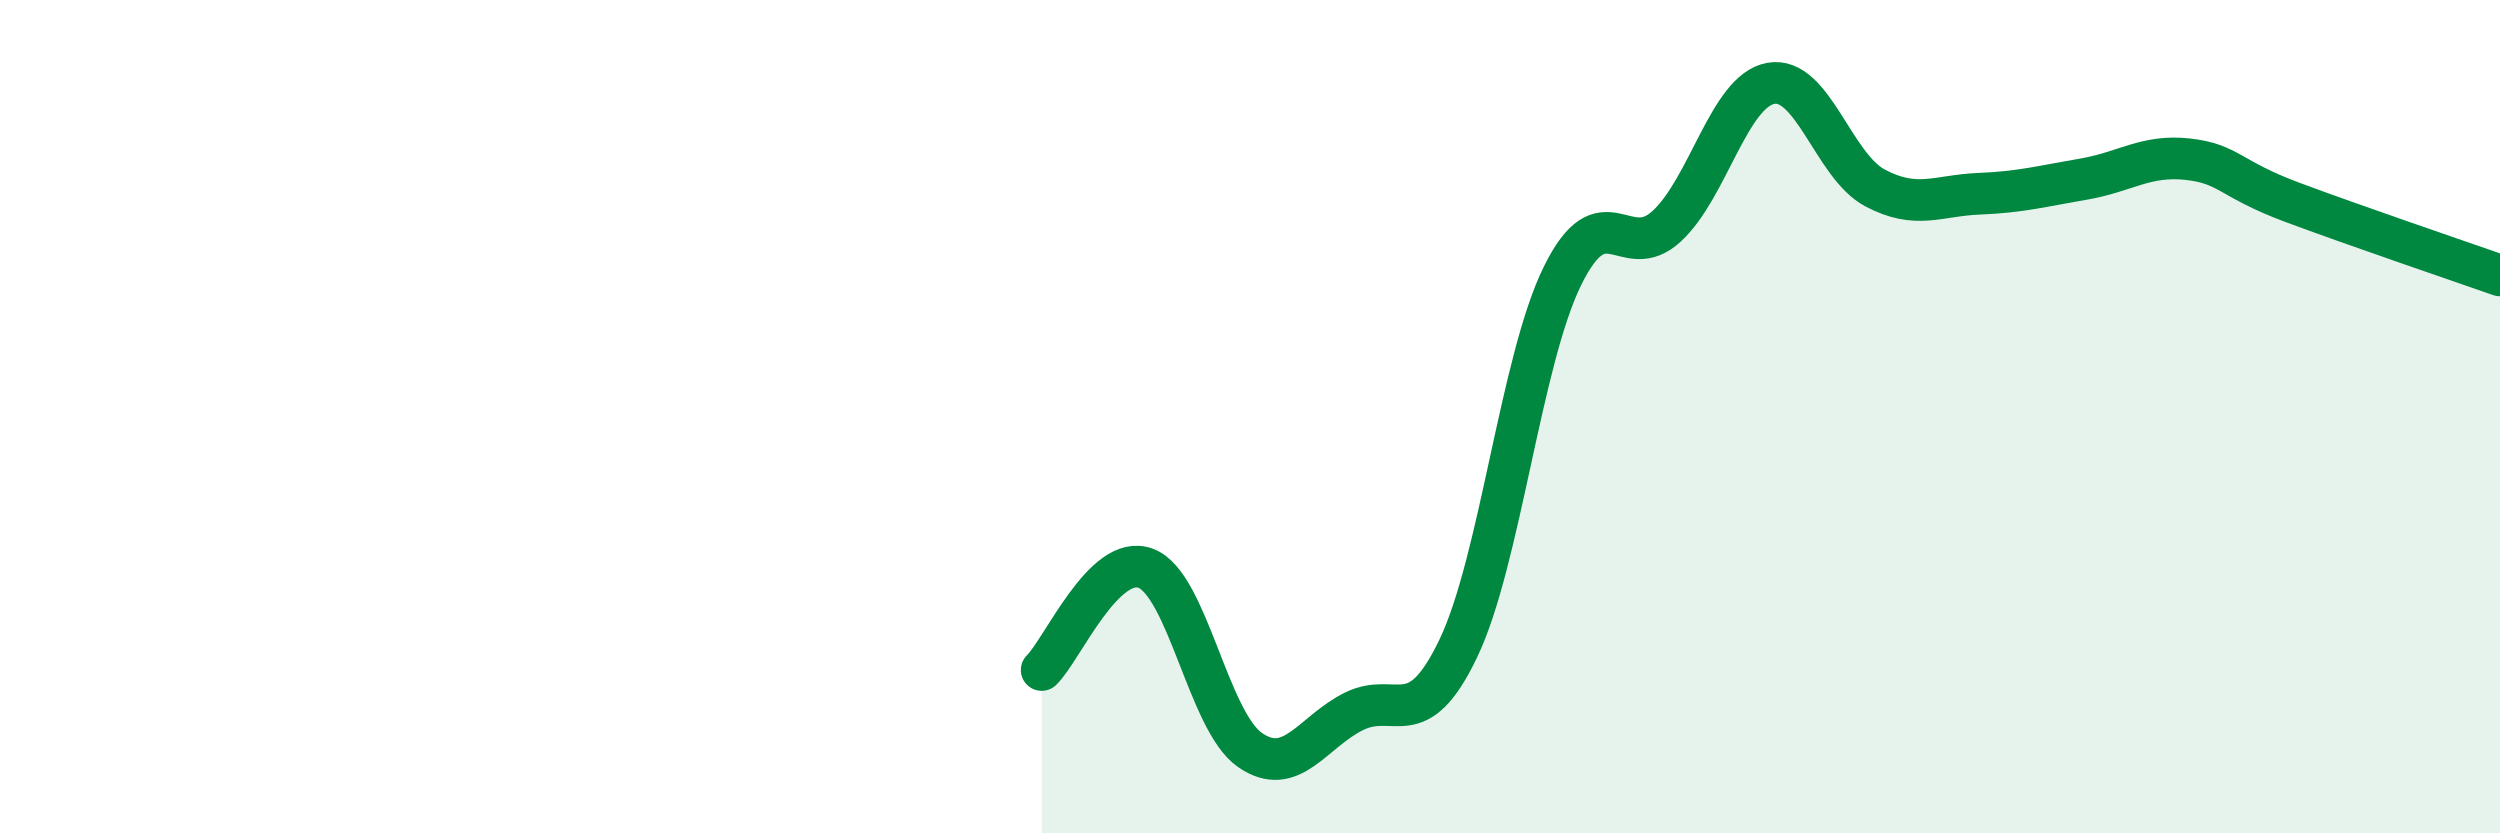 
    <svg width="60" height="20" viewBox="0 0 60 20" xmlns="http://www.w3.org/2000/svg">
      <path
        d="M 25,16.08 C 25.5,15.59 26.5,13.26 27.5,13.64 C 28.5,14.02 29,17.31 30,18 C 31,18.69 31.5,17.56 32.5,17.07 C 33.5,16.58 34,17.65 35,15.56 C 36,13.47 36.5,8.65 37.5,6.62 C 38.5,4.59 39,6.35 40,5.43 C 41,4.51 41.5,2.18 42.5,2 C 43.5,1.82 44,3.98 45,4.51 C 46,5.04 46.5,4.69 47.5,4.65 C 48.5,4.61 49,4.47 50,4.3 C 51,4.13 51.5,3.71 52.5,3.82 C 53.5,3.93 53.5,4.29 55,4.85 C 56.5,5.41 59,6.26 60,6.61L60 20L25 20Z"
        fill="#008740"
        opacity="0.1"
        stroke-linecap="round"
        stroke-linejoin="round"
      />
      <path
        d="M 25,16.08 C 25.5,15.59 26.5,13.26 27.5,13.64 C 28.5,14.02 29,17.31 30,18 C 31,18.69 31.5,17.56 32.5,17.07 C 33.5,16.58 34,17.65 35,15.56 C 36,13.47 36.5,8.65 37.5,6.62 C 38.5,4.59 39,6.35 40,5.43 C 41,4.51 41.5,2.18 42.5,2 C 43.5,1.82 44,3.98 45,4.51 C 46,5.04 46.5,4.69 47.5,4.65 C 48.5,4.61 49,4.47 50,4.3 C 51,4.13 51.5,3.71 52.5,3.82 C 53.5,3.93 53.5,4.29 55,4.85 C 56.5,5.41 59,6.26 60,6.61"
        stroke="#008740"
        stroke-width="1"
        fill="none"
        stroke-linecap="round"
        stroke-linejoin="round"
      />
    </svg>
  
